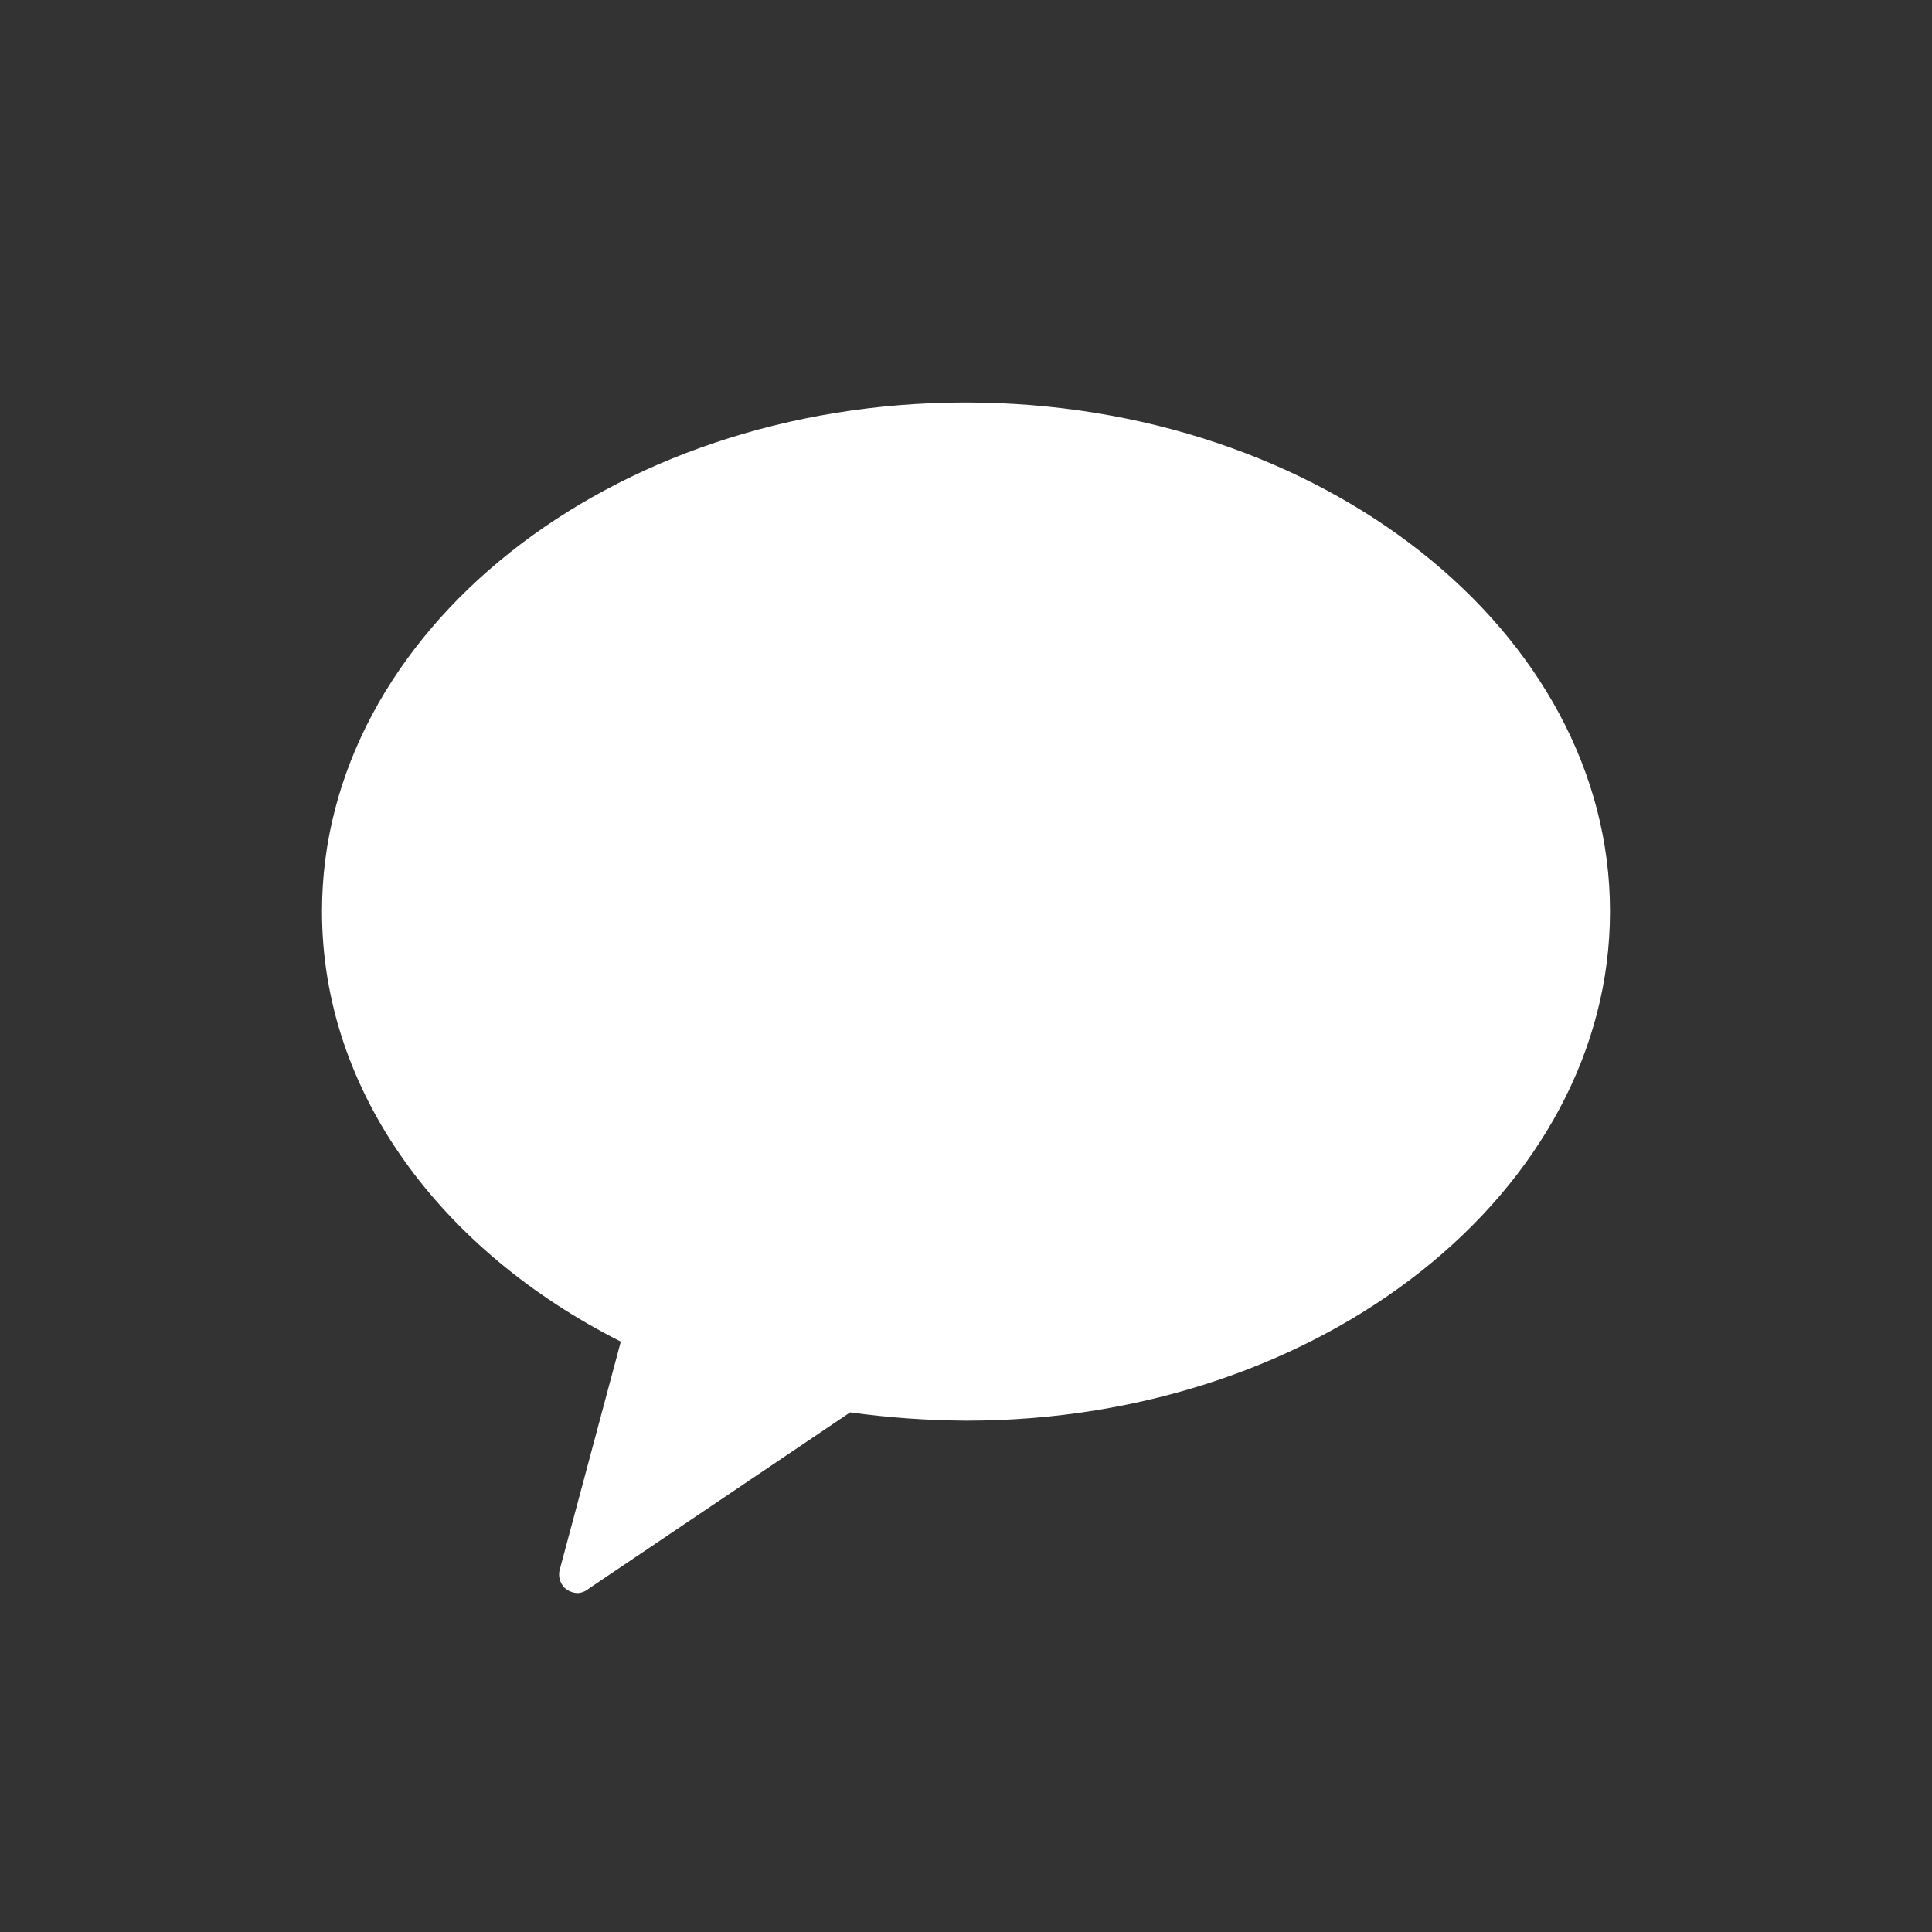 <svg width="36" height="36" viewBox="0 0 36 36" fill="none" xmlns="http://www.w3.org/2000/svg">
<rect x="0" y="0" width="36" height="36" fill="#333333" stroke="none"/>
<path d="M17.991 7.5C11.353 7.5 6 11.783 6 16.982C6 20.357 8.227 23.311 11.568 24.999L10.437 29.222C10.415 29.285 10.412 29.353 10.427 29.418C10.443 29.483 10.475 29.543 10.523 29.59C10.591 29.65 10.679 29.684 10.771 29.684C10.847 29.678 10.919 29.648 10.976 29.598L15.841 26.318C16.56 26.417 17.284 26.468 18.009 26.472C24.638 26.472 30 22.189 30 16.982C30 11.774 24.621 7.5 17.991 7.5Z" fill="white"/>
</svg>
